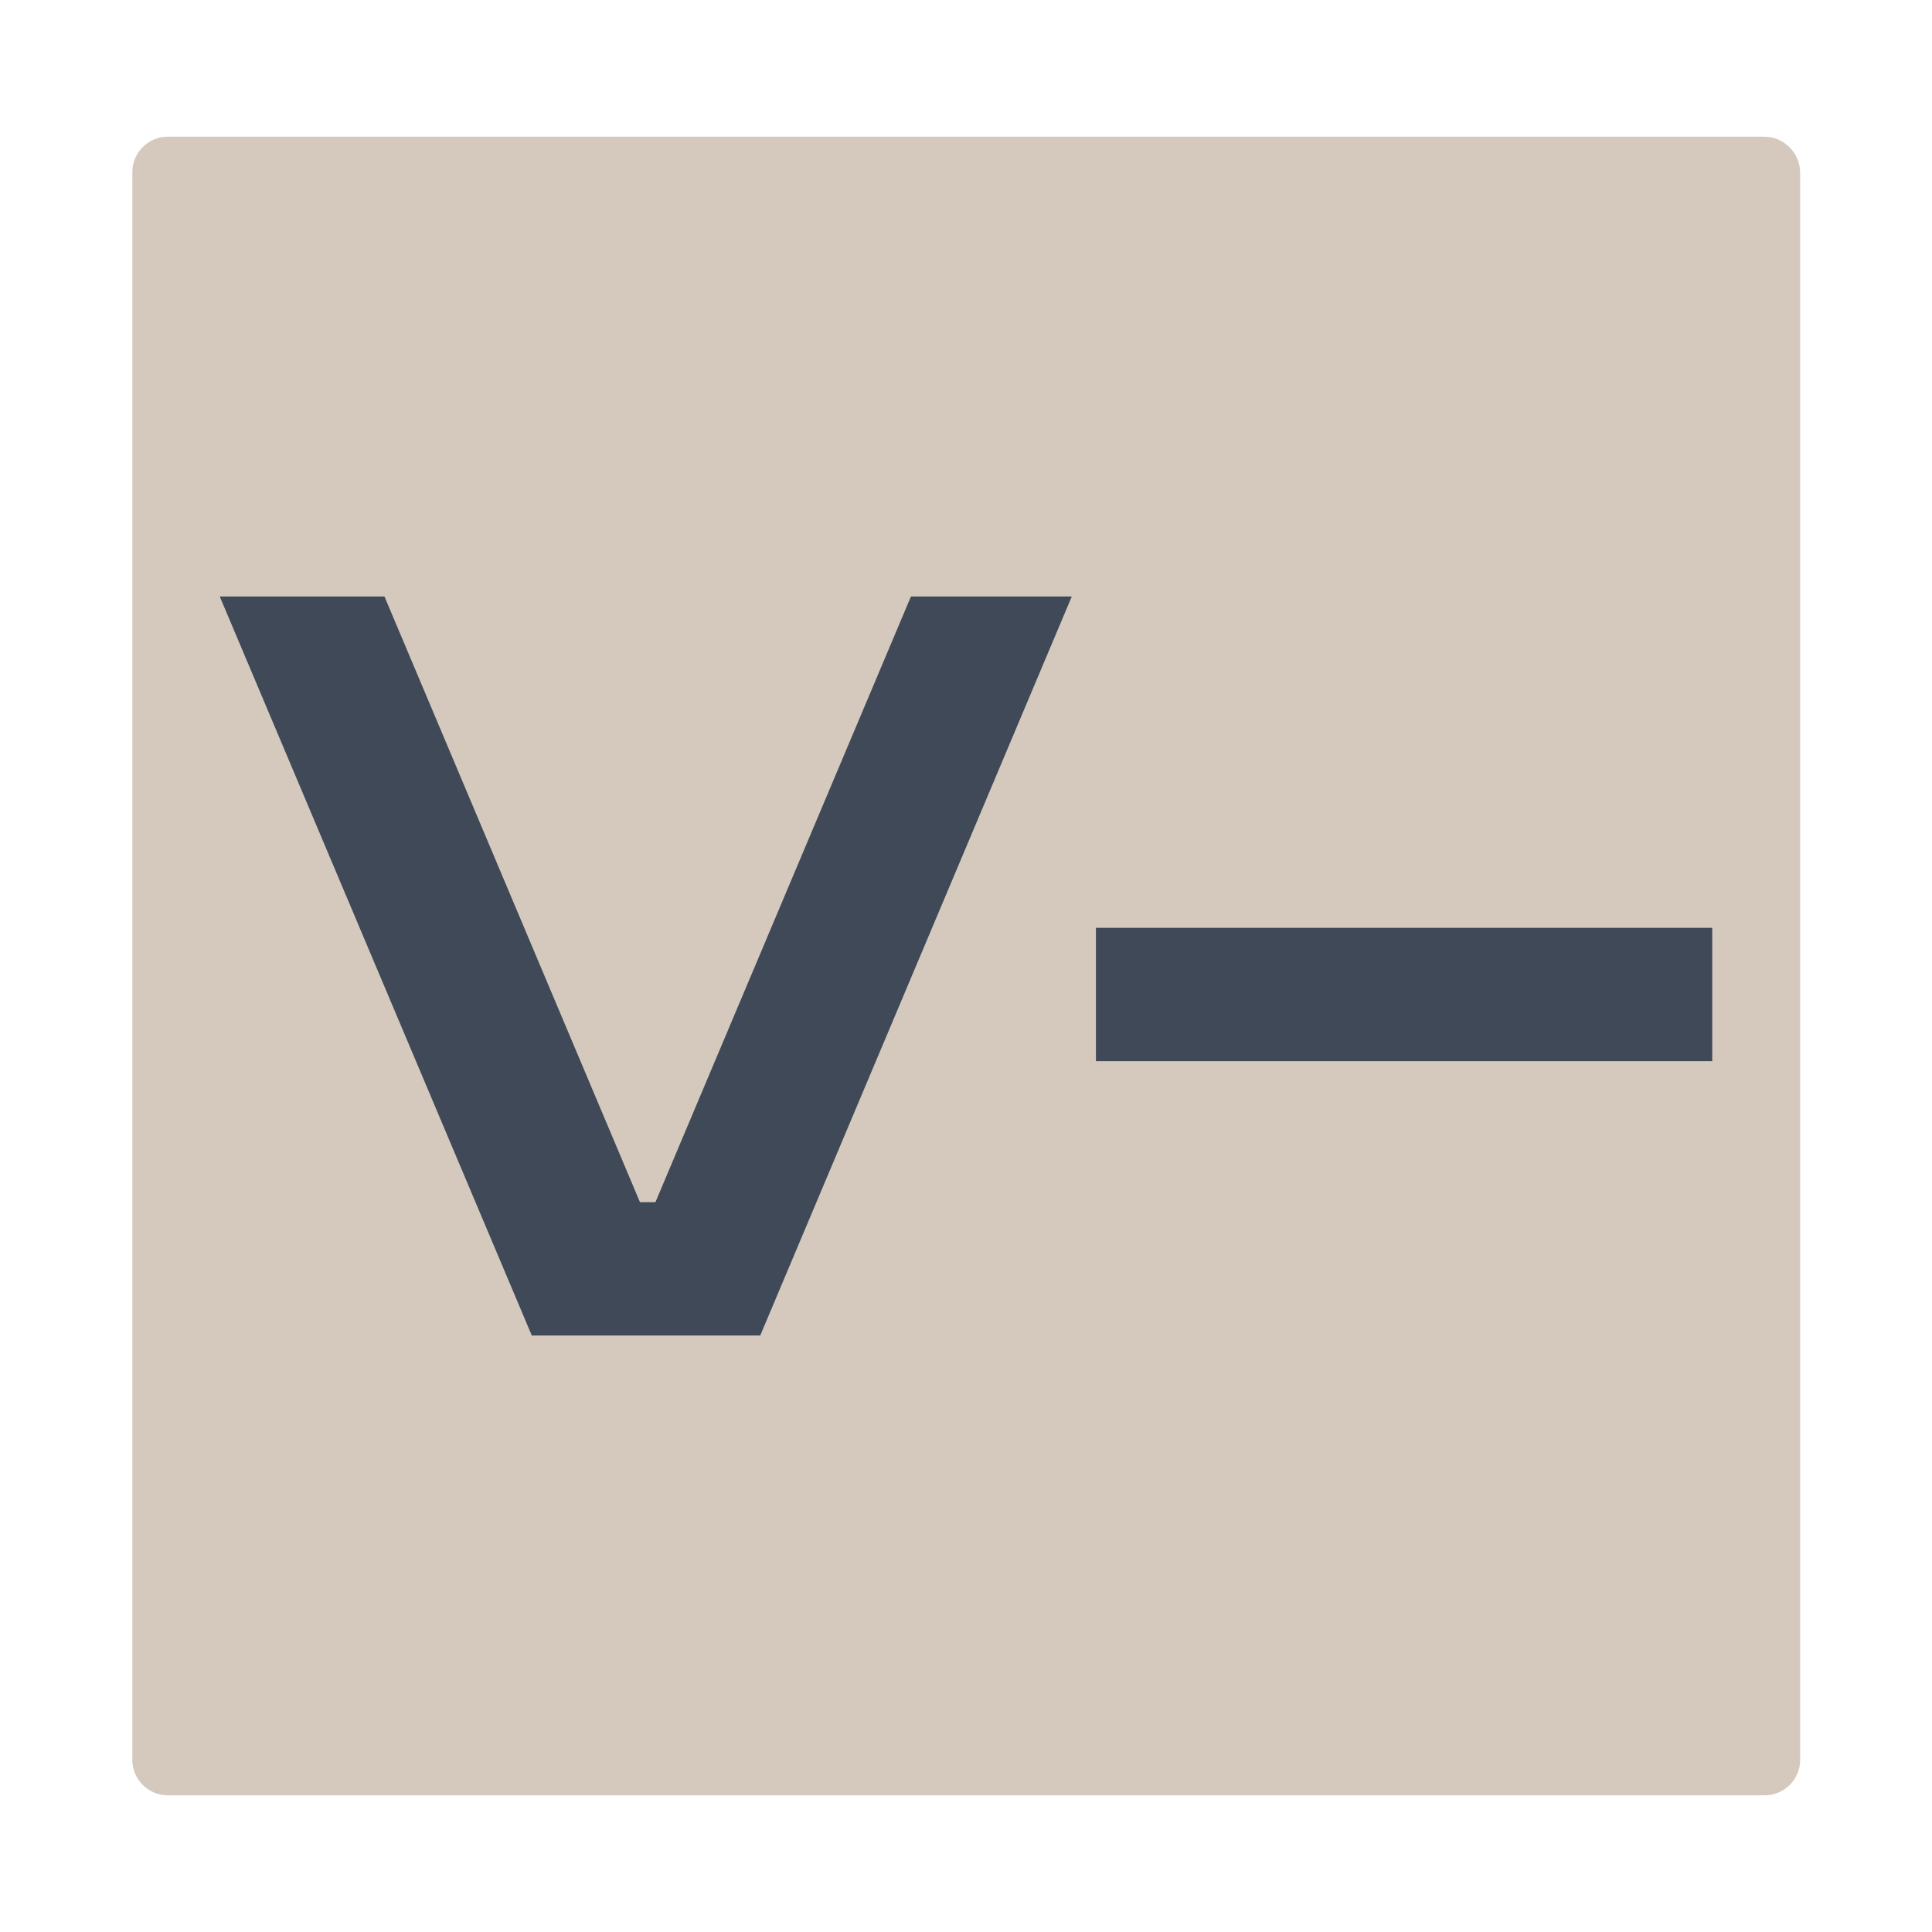 <?xml version="1.0" encoding="utf-8"?>
<!-- Generator: Adobe Illustrator 27.5.0, SVG Export Plug-In . SVG Version: 6.00 Build 0)  -->
<svg version="1.1" id="NOMORERACK" xmlns="http://www.w3.org/2000/svg" xmlns:xlink="http://www.w3.org/1999/xlink" x="0px" y="0px"
	 viewBox="0 0 400 400" style="enable-background:new 0 0 400 400;" xml:space="preserve">
<style type="text/css">
	.st0{fill:#D4C9BC;}
	.st1{fill:#3F4958;}
</style>
<path class="st0" d="M365.3,28.3H34.7c-4,0-7.3,3.3-7.3,7.3v328.8c0,4,3.3,7.3,7.3,7.3h330.7c4,0,7.3-3.3,7.3-7.3V35.6
	C372.6,31.6,369.3,28.3,365.3,28.3z"/>
<g>
	<polygon class="st1" points="79.6,123.5 132.5,248.9 135.7,248.9 188.6,123.5 221.9,123.5 157.4,276.5 110.1,276.5 45.5,123.5 	"/>
	<rect x="226.9" y="192.1" class="st1" width="127.6" height="27.6"/>
</g>
</svg>
